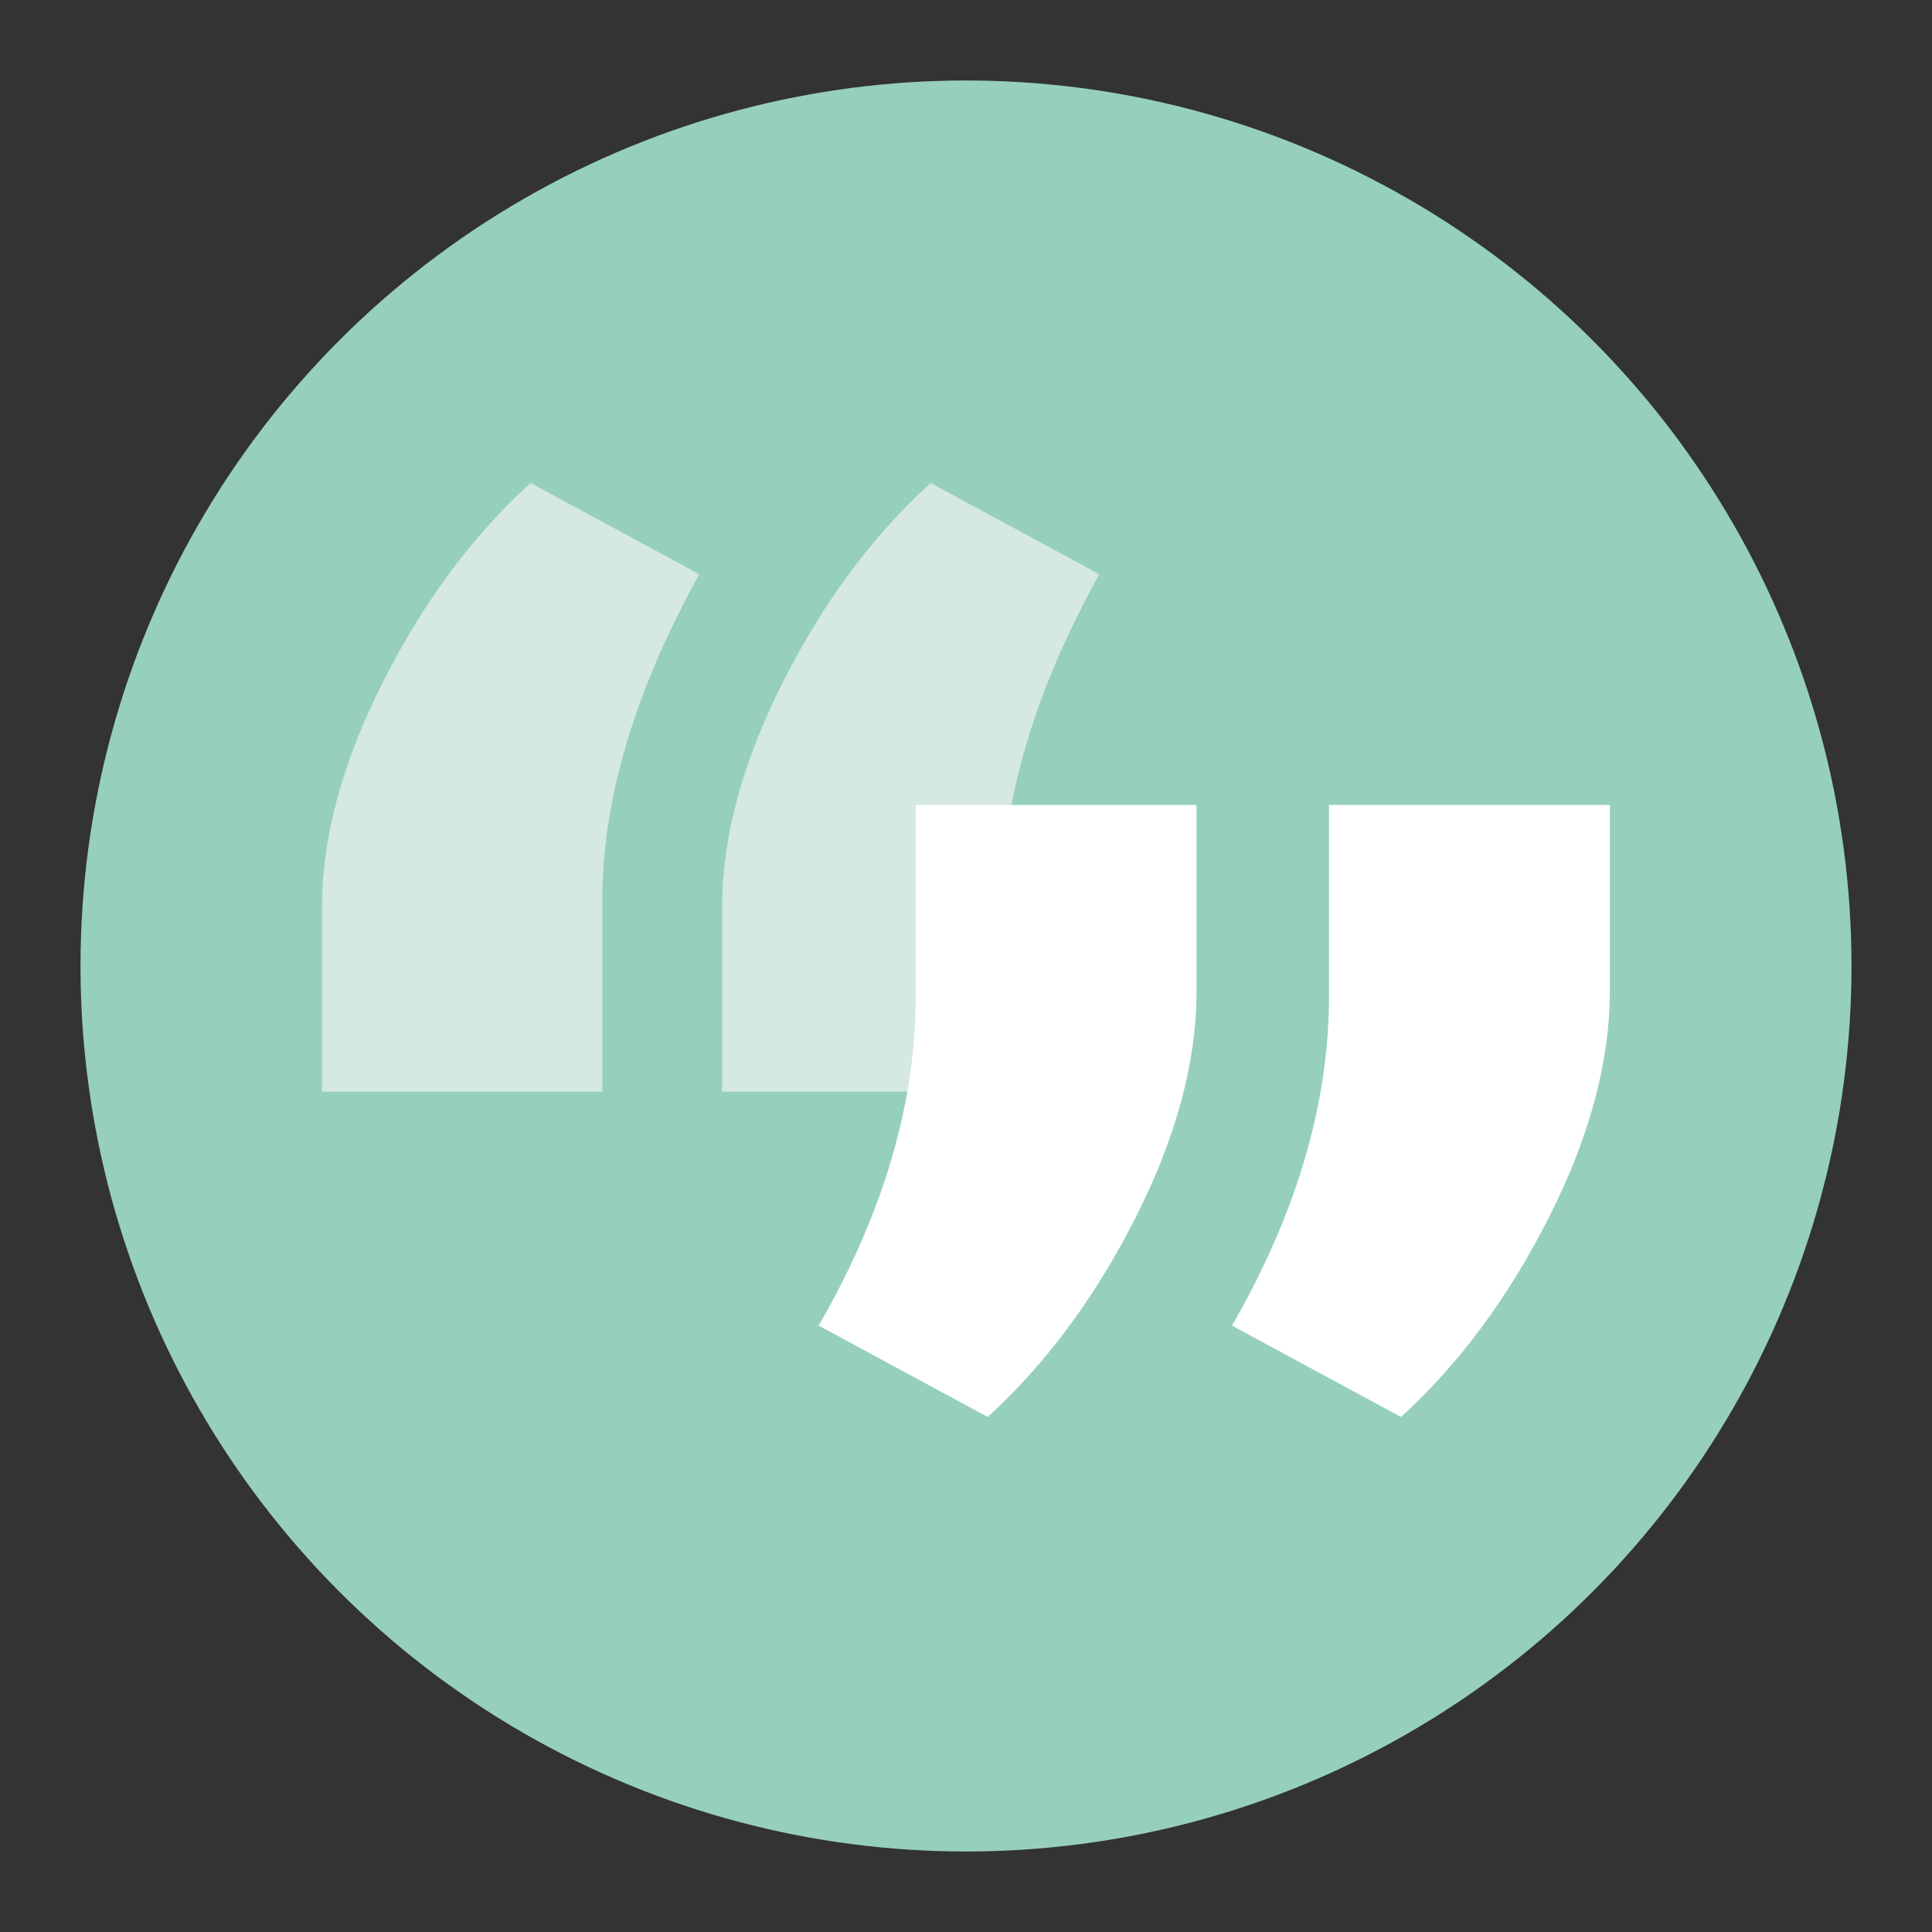 <?xml version="1.0" encoding="UTF-8"?>
<svg width="24px" height="24px" viewBox="0 0 24 24" version="1.1" xmlns="http://www.w3.org/2000/svg" xmlns:xlink="http://www.w3.org/1999/xlink">
    <rect x="0" y="0" width="24" height="24" fill="#333333" stroke="none"/>
    <!-- Generator: Sketch 59.1 (86144) - https://sketch.com -->
    <title>HS-Source/Icons/Quote</title>
    <desc>Created with Sketch.</desc>
    <g id="HS-Source/Icons/Quote" stroke="none" stroke-width="1" fill="none" fill-rule="evenodd">
        <circle id="Oval" fill="#96D0BB" cx="12" cy="12" r="11"></circle>
        <path d="M7.483,13.561 L7.483,11.055 C7.511,9.837 7.913,8.53 8.687,7.133 L8.687,7.133 L6.591,6 C5.874,6.651 5.265,7.47 4.765,8.457 C4.264,9.443 4.009,10.366 4,11.225 L4,11.225 L4,13.561 L7.483,13.561 Z M12.453,13.561 L12.453,11.055 C12.481,9.837 12.882,8.53 13.656,7.133 L13.656,7.133 L11.561,6 C10.843,6.651 10.235,7.47 9.734,8.457 C9.234,9.443 8.979,10.366 8.97,11.225 L8.97,11.225 L8.97,13.561 L12.453,13.561 Z" id="“" fill="#F5F5F5" opacity="0.666"></path>
        <path d="M12.269,17.602 C12.987,16.949 13.6,16.124 14.106,15.127 C14.611,14.129 14.864,13.191 14.864,12.312 L14.864,12.312 L14.864,10 L11.375,10 L11.375,12.468 C11.357,13.772 10.955,15.106 10.17,16.467 L10.17,16.467 L12.269,17.602 Z M17.403,17.602 C18.121,16.949 18.734,16.124 19.239,15.127 C19.745,14.129 19.998,13.191 19.998,12.312 L19.998,12.312 L19.998,10 L16.509,10 L16.509,12.468 C16.49,13.772 16.089,15.106 15.304,16.467 L15.304,16.467 L17.403,17.602 Z" id="”" fill="#FFFFFF"></path>
    </g>
</svg>
